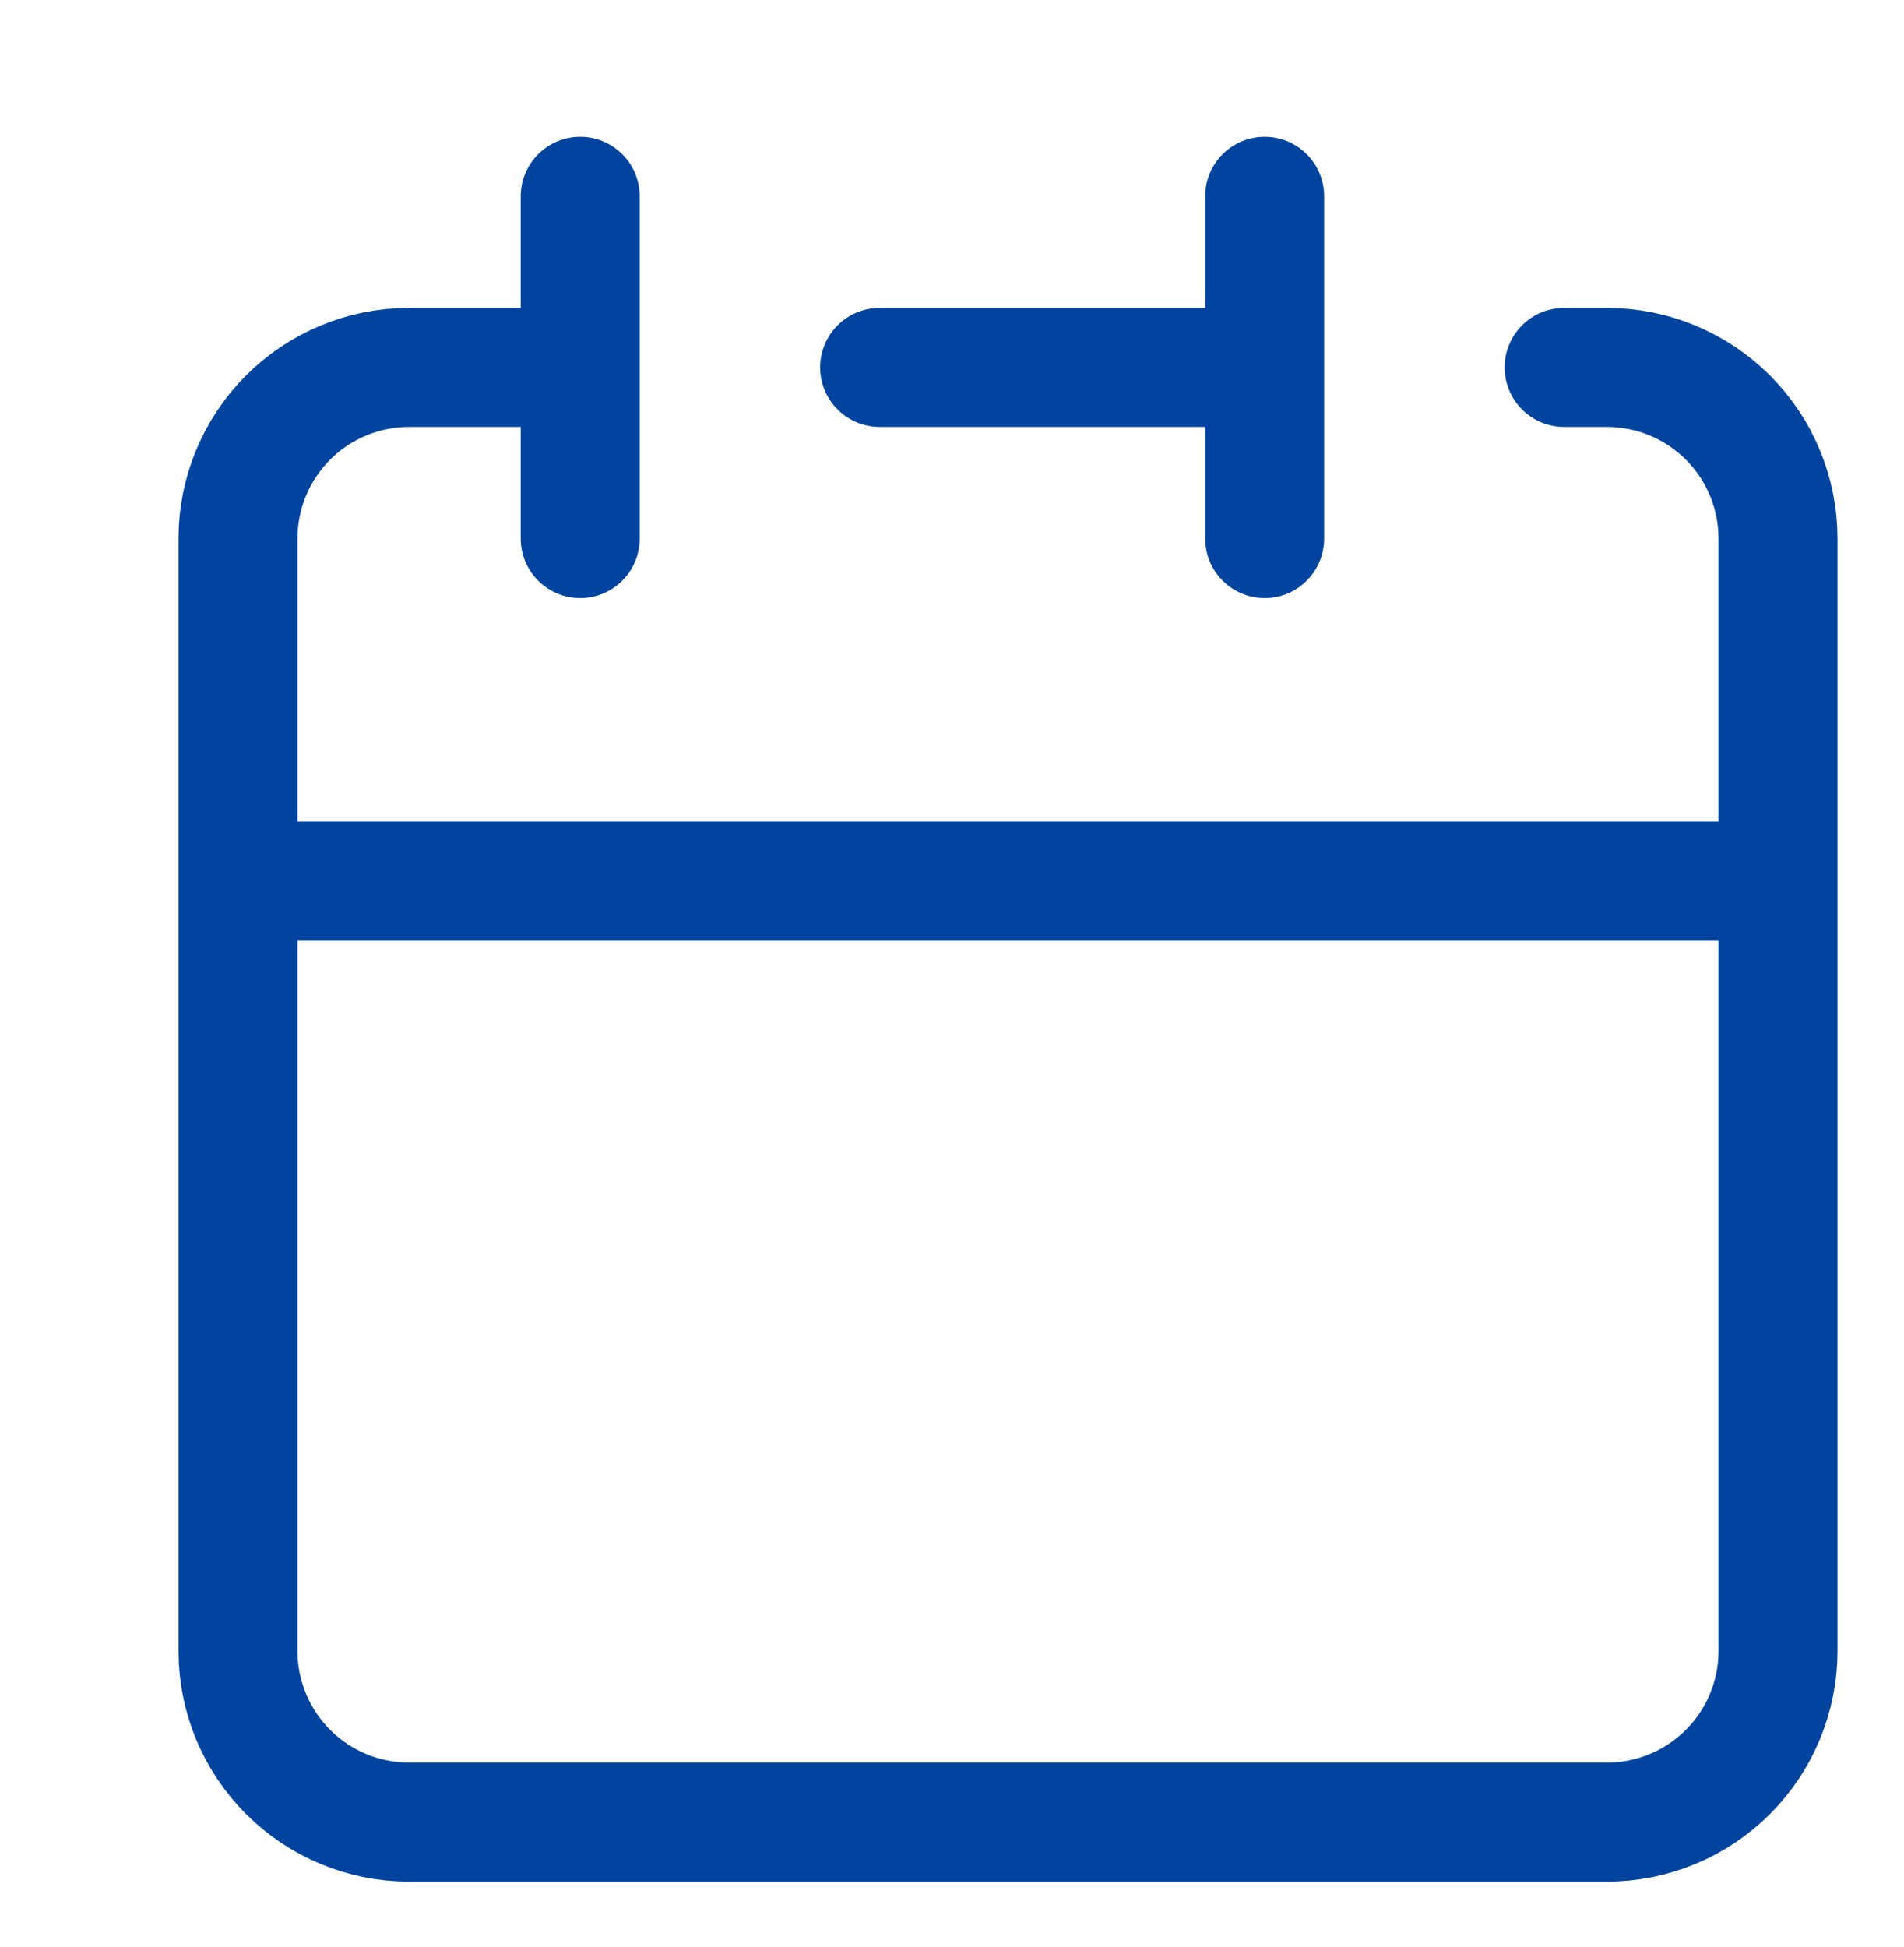 <svg width="45" height="46" viewBox="0 0 45 46" fill="none" xmlns="http://www.w3.org/2000/svg">
<path d="M29.89 8.682V4.638M29.89 8.682V12.726M29.89 8.682H20.79M5.625 20.814V39.013C5.625 40.085 6.051 41.114 6.809 41.872C7.568 42.631 8.597 43.057 9.669 43.057H37.978C39.05 43.057 40.079 42.631 40.838 41.872C41.596 41.114 42.022 40.085 42.022 39.013V20.814M5.625 20.814H42.022M5.625 20.814V12.726C5.625 11.653 6.051 10.625 6.809 9.866C7.568 9.108 8.597 8.682 9.669 8.682H13.713M42.022 20.814V12.726C42.022 11.653 41.596 10.625 40.838 9.866C40.079 9.108 39.05 8.682 37.978 8.682H36.967M13.713 4.638V12.726" stroke="#0044A0" stroke-width="2.812" stroke-linecap="round" stroke-linejoin="round"/>
</svg>
